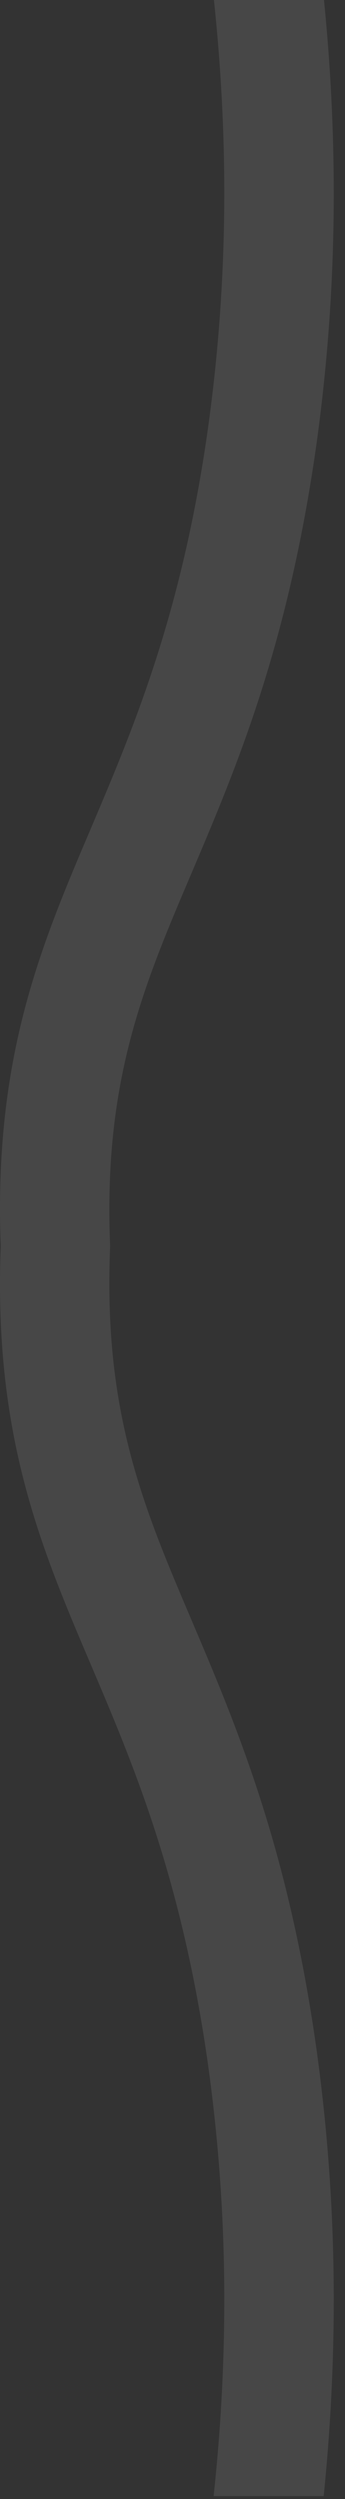 <?xml version="1.0" encoding="UTF-8"?> <svg xmlns="http://www.w3.org/2000/svg" width="21" height="152" viewBox="0 0 21 152" fill="none"><rect x="0" y="0" width="21" height="152" fill="#333333" stroke="none"/><path fill-rule="evenodd" clip-rule="evenodd" d="M13.022 0C13.441 3.959 13.652 7.879 13.652 11.74C13.651 16.537 13.319 21.328 12.656 26.078C11.062 37.365 8.132 44.264 5.544 50.359L5.537 50.377C2.689 57.06 4.30836e-05 63.375 4.30836e-05 73.512C4.30836e-05 74.275 0.015 75.062 0.047 75.772C0.015 76.582 -0.001 77.369 4.30836e-05 78.133C4.30836e-05 88.273 2.689 94.584 5.542 101.277C8.133 107.367 11.065 114.27 12.661 125.566C13.324 130.316 13.656 135.109 13.652 139.906C13.652 142.178 13.579 144.471 13.434 146.779C13.328 148.451 13.185 150.133 13.003 151.822H19.703C20.11 147.809 20.315 143.832 20.315 139.908C20.318 134.773 19.963 129.645 19.253 124.559C17.525 112.326 14.393 104.967 11.63 98.473C8.959 92.199 6.656 86.791 6.656 78.074C6.656 77.363 6.671 76.631 6.702 75.772C6.671 75.014 6.656 74.279 6.656 73.57C6.656 64.856 8.959 59.449 11.624 53.188C14.389 46.69 17.516 39.33 19.253 27.086C19.963 22 20.318 16.871 20.315 11.736C20.315 7.871 20.116 3.953 19.721 0H13.022Z" fill="white" fill-opacity="0.1"></path></svg> 